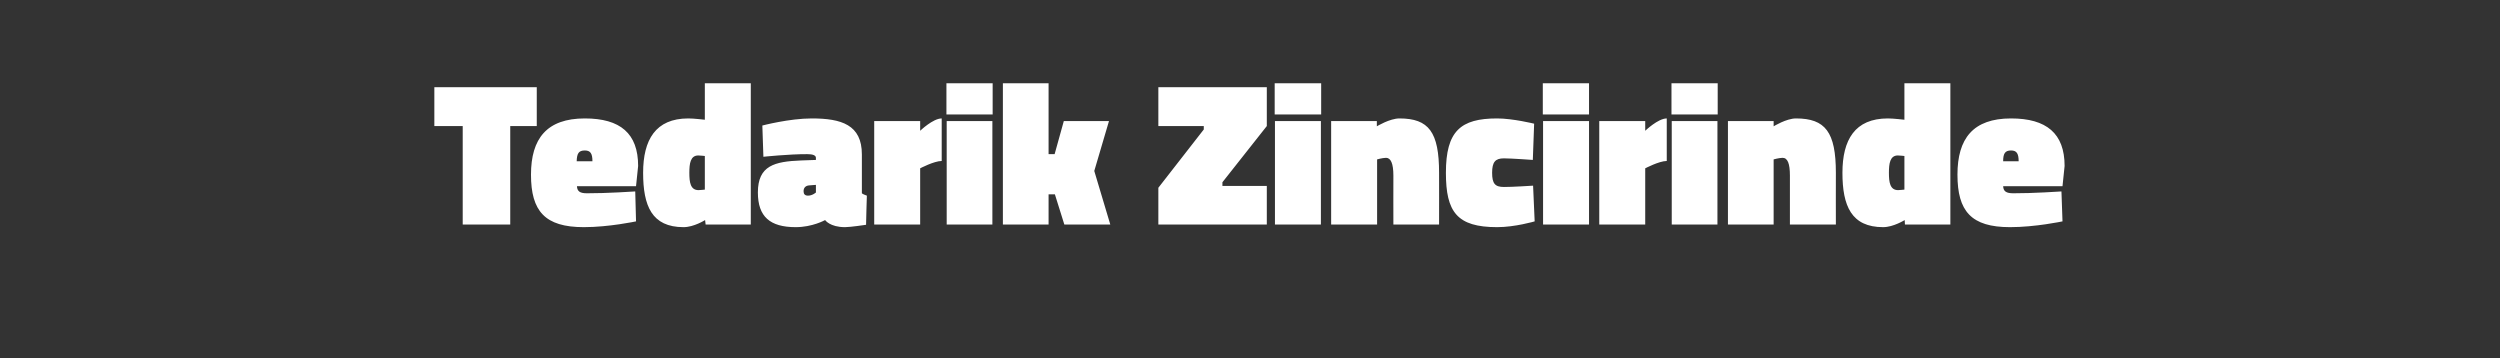 <?xml version="1.0" standalone="no"?><!DOCTYPE svg PUBLIC "-//W3C//DTD SVG 1.1//EN" "http://www.w3.org/Graphics/SVG/1.1/DTD/svg11.dtd"><svg xmlns="http://www.w3.org/2000/svg" version="1.1" width="952px" height="136.5px" viewBox="0 -27 952 136.5" style="top:-27px"><rect x="0" y="-27" width="952" height="136.5" fill="#333333" stroke="none"/>  <desc>Tedarik Zincirinde</desc>  <defs/>  <g id="Polygon284213">    <path d="M 165.4 6.2 L 204.4 6.2 L 204.4 21 L 194.3 21 L 194.3 58.5 L 176.2 58.5 L 176.2 21 L 165.4 21 L 165.4 6.2 Z M 241.9 45.9 L 242.2 57.3 C 242.2 57.3 231.87 59.51 222.3 59.5 C 207.5 59.5 202.2 53.4 202.2 39.5 C 202.2 25.8 208.2 18.1 222.7 18.1 C 236.2 18.1 243 23.8 243 36.2 C 243.03 36.19 242.2 43.9 242.2 43.9 C 242.2 43.9 219.7 43.91 219.7 43.9 C 219.8 45.9 220.9 46.6 223.5 46.6 C 230.7 46.64 241.9 45.9 241.9 45.9 Z M 225.6 34.4 C 225.6 31.4 224.8 30.3 222.7 30.3 C 220.3 30.3 219.7 31.5 219.6 34.4 C 219.6 34.4 225.6 34.4 225.6 34.4 Z M 285.9 58.5 L 268.7 58.5 L 268.5 56.8 C 268.5 56.8 264.23 59.51 260.3 59.5 C 248.2 59.5 244.9 51.4 244.9 38.8 C 244.9 26.3 249.6 18.1 262.1 18.1 C 264.3 18.1 268.4 18.6 268.4 18.6 L 268.4 4.7 L 285.9 4.7 L 285.9 58.5 Z M 268.4 45.2 L 268.4 32.4 C 268.4 32.4 266.72 32.21 265.9 32.2 C 262.9 32.2 262.5 35.3 262.5 38.8 C 262.5 42.4 262.9 45.4 266 45.4 C 266.57 45.4 268.4 45.2 268.4 45.2 Z M 328.2 46.6 C 328.5 46.9 329.5 47.3 330.1 47.5 C 330.06 47.5 329.8 58.6 329.8 58.6 C 329.8 58.6 323.74 59.51 321.8 59.5 C 316.02 59.51 314.2 56.8 314.2 56.8 C 314.2 56.8 309.39 59.51 303 59.5 C 293.2 59.5 288.6 55.5 288.6 46.3 C 288.6 36 295 34.5 305.1 34.1 C 305.1 34.09 310.7 33.9 310.7 33.9 C 310.7 33.9 310.71 33.15 310.7 33.1 C 310.7 32.1 309.4 31.7 307.4 31.7 C 300.42 31.67 290.7 32.7 290.7 32.7 L 290.3 20.8 C 290.3 20.8 300.57 18.1 309.1 18.1 C 320.4 18.1 328.2 20.5 328.2 31.8 C 328.2 31.8 328.2 46.6 328.2 46.6 Z M 308.1 43.6 C 306.8 43.7 306 44.5 306 45.8 C 306 46.9 306.5 47.5 307.7 47.5 C 309.39 47.5 310.7 46.3 310.7 46.3 L 310.7 43.4 C 310.7 43.4 308.06 43.6 308.1 43.6 Z M 350.4 58.5 L 332.9 58.5 L 332.9 19.1 L 350.4 19.1 L 350.4 22.8 C 350.4 22.8 355.27 18.1 358.6 18.1 C 358.6 18.1 358.6 34.3 358.6 34.3 C 355.66 34.32 350.4 37.1 350.4 37.1 L 350.4 58.5 Z M 360.5 19.1 L 377.9 19.1 L 377.9 58.5 L 360.5 58.5 L 360.5 19.1 Z M 360.4 4.7 L 378 4.7 L 378 16.6 L 360.4 16.6 L 360.4 4.7 Z M 381.9 58.5 L 381.9 4.7 L 399.3 4.7 L 399.3 31.7 L 401.6 31.7 L 405.1 19.1 L 422.3 19.1 L 416.7 38.1 L 422.8 58.5 L 405.3 58.5 L 401.7 47 L 399.3 47 L 399.3 58.5 L 381.9 58.5 Z M 441.1 6.2 L 482.4 6.2 L 482.4 21 L 465.5 42.4 L 465.5 43.8 L 482.4 43.8 L 482.4 58.5 L 441.1 58.5 L 441.1 44.5 L 458.4 22.3 L 458.4 21 L 441.1 21 L 441.1 6.2 Z M 485.5 19.1 L 503 19.1 L 503 58.5 L 485.5 58.5 L 485.5 19.1 Z M 485.4 4.7 L 503.1 4.7 L 503.1 16.6 L 485.4 16.6 L 485.4 4.7 Z M 506.9 58.5 L 506.9 19.1 L 524.3 19.1 L 524.3 21.1 C 524.3 21.1 529.23 18.1 532.9 18.1 C 544.1 18.1 548 23.3 548 38.8 C 548.03 38.77 548 58.5 548 58.5 L 530.6 58.5 C 530.6 58.5 530.56 39.94 530.6 39.9 C 530.6 35.2 529.6 33.1 527.8 33.1 C 526.27 33.15 524.4 33.7 524.4 33.7 L 524.4 58.5 L 506.9 58.5 Z M 584.2 20.1 L 583.7 33.9 C 583.7 33.9 575.64 33.31 572.7 33.3 C 569.4 33.3 568.2 34.7 568.2 38.8 C 568.2 42.9 569.3 44.2 572.7 44.2 C 575.64 44.23 583.8 43.7 583.8 43.7 L 584.4 57.3 C 584.4 57.3 576.89 59.51 570.1 59.5 C 554.8 59.5 550.6 53.7 550.6 38.8 C 550.6 22.9 556.2 18.1 570.1 18.1 C 576.11 18.1 584.2 20.1 584.2 20.1 Z M 587.6 19.1 L 605.1 19.1 L 605.1 58.5 L 587.6 58.5 L 587.6 19.1 Z M 587.5 4.7 L 605.1 4.7 L 605.1 16.6 L 587.5 16.6 L 587.5 4.7 Z M 626.5 58.5 L 609 58.5 L 609 19.1 L 626.5 19.1 L 626.5 22.8 C 626.5 22.8 631.37 18.1 634.7 18.1 C 634.7 18.1 634.7 34.3 634.7 34.3 C 631.76 34.32 626.5 37.1 626.5 37.1 L 626.5 58.5 Z M 636.6 19.1 L 654 19.1 L 654 58.5 L 636.6 58.5 L 636.6 19.1 Z M 636.5 4.7 L 654.1 4.7 L 654.1 16.6 L 636.5 16.6 L 636.5 4.7 Z M 658 58.5 L 658 19.1 L 675.4 19.1 L 675.4 21.1 C 675.4 21.1 680.26 18.1 683.9 18.1 C 695.1 18.1 699.1 23.3 699.1 38.8 C 699.06 38.77 699.1 58.5 699.1 58.5 L 681.6 58.5 C 681.6 58.5 681.59 39.94 681.6 39.9 C 681.6 35.2 680.7 33.1 678.8 33.1 C 677.3 33.15 675.4 33.7 675.4 33.7 L 675.4 58.5 L 658 58.5 Z M 742.7 58.5 L 725.4 58.5 L 725.3 56.8 C 725.3 56.8 720.98 59.51 717.1 59.5 C 705 59.5 701.6 51.4 701.6 38.8 C 701.6 26.3 706.3 18.1 718.9 18.1 C 721.06 18.1 725.2 18.6 725.2 18.6 L 725.2 4.7 L 742.7 4.7 L 742.7 58.5 Z M 725.2 45.2 L 725.2 32.4 C 725.2 32.4 723.48 32.21 722.7 32.2 C 719.7 32.2 719.3 35.3 719.3 38.8 C 719.3 42.4 719.7 45.4 722.8 45.4 C 723.32 45.4 725.2 45.2 725.2 45.2 Z M 785 45.9 L 785.4 57.3 C 785.4 57.3 775.02 59.51 765.4 59.5 C 750.6 59.5 745.4 53.4 745.4 39.5 C 745.4 25.8 751.3 18.1 765.8 18.1 C 779.3 18.1 786.2 23.8 786.2 36.2 C 786.17 36.19 785.4 43.9 785.4 43.9 C 785.4 43.9 762.85 43.91 762.8 43.9 C 762.9 45.9 764 46.6 766.7 46.6 C 773.85 46.64 785 45.9 785 45.9 Z M 768.7 34.4 C 768.7 31.4 767.9 30.3 765.8 30.3 C 763.5 30.3 762.8 31.5 762.8 34.4 C 762.8 34.4 768.7 34.4 768.7 34.4 Z " stroke="none" fill="#fff"/>  </g></svg>